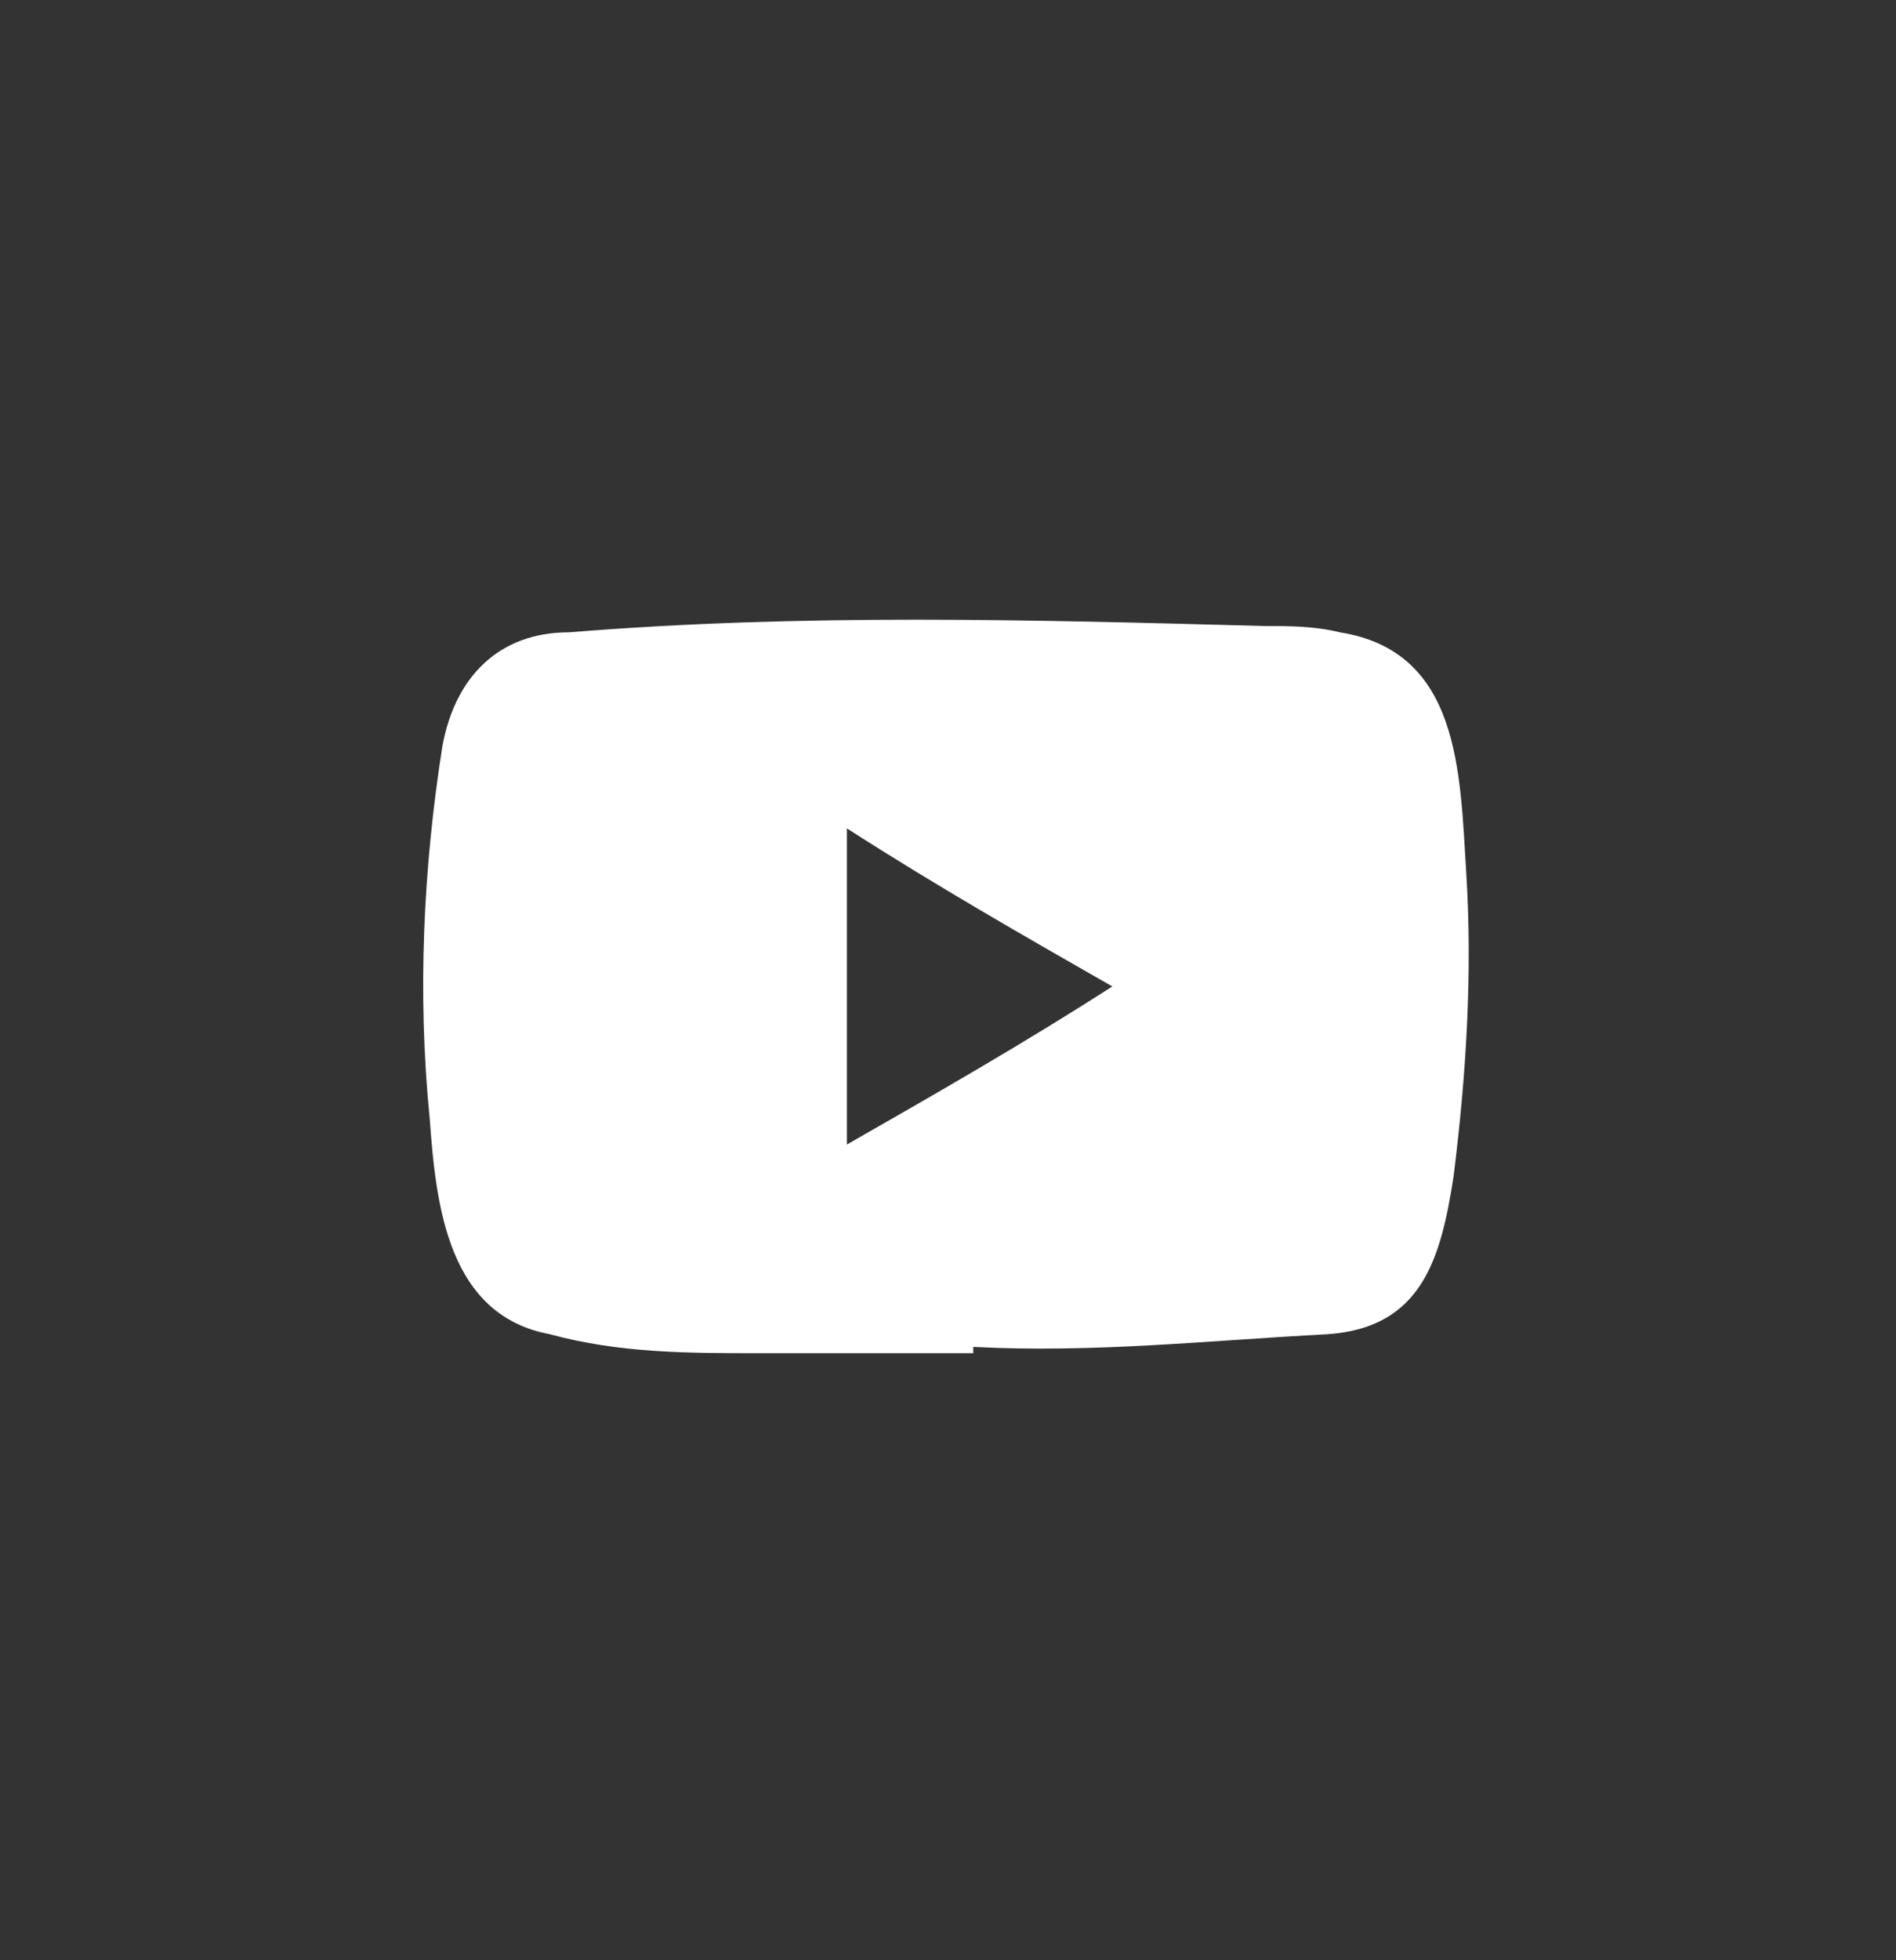 <?xml version="1.0" encoding="UTF-8"?>
<svg id="Layer_1" xmlns="http://www.w3.org/2000/svg" version="1.1" viewBox="0 0 30 31">
  <rect x="0" y="0" width="30" height="31" fill="#333333" stroke="none"/>
  <!-- Generator: Adobe Illustrator 30.0.0, SVG Export Plug-In . SVG Version: 2.1.1 Build 123)  -->
  <defs>
    <style>
      .st0 {
        fill: #fff;
      }
    </style>
  </defs>
  <path class="st0" d="M15.4,21.4h-3.4c-1.1,0-2.2,0-3.3-.3-1.6-.3-1.8-2-1.9-3.4-.2-2-.1-4,.2-5.9.2-1.1.9-1.8,2-1.8,3.7-.3,7.3-.2,11-.1.4,0,.8,0,1.2.1,1.9.3,1.9,2.2,2,3.8.1,1.6,0,3.2-.2,4.8-.2,1.3-.5,2.4-2,2.5-1.9.1-3.7.3-5.6.2,0,0,0,0,0,0ZM13.4,18.1c1.4-.8,2.8-1.6,4.2-2.5-1.4-.8-2.8-1.6-4.2-2.5v4.9Z"/>
</svg>